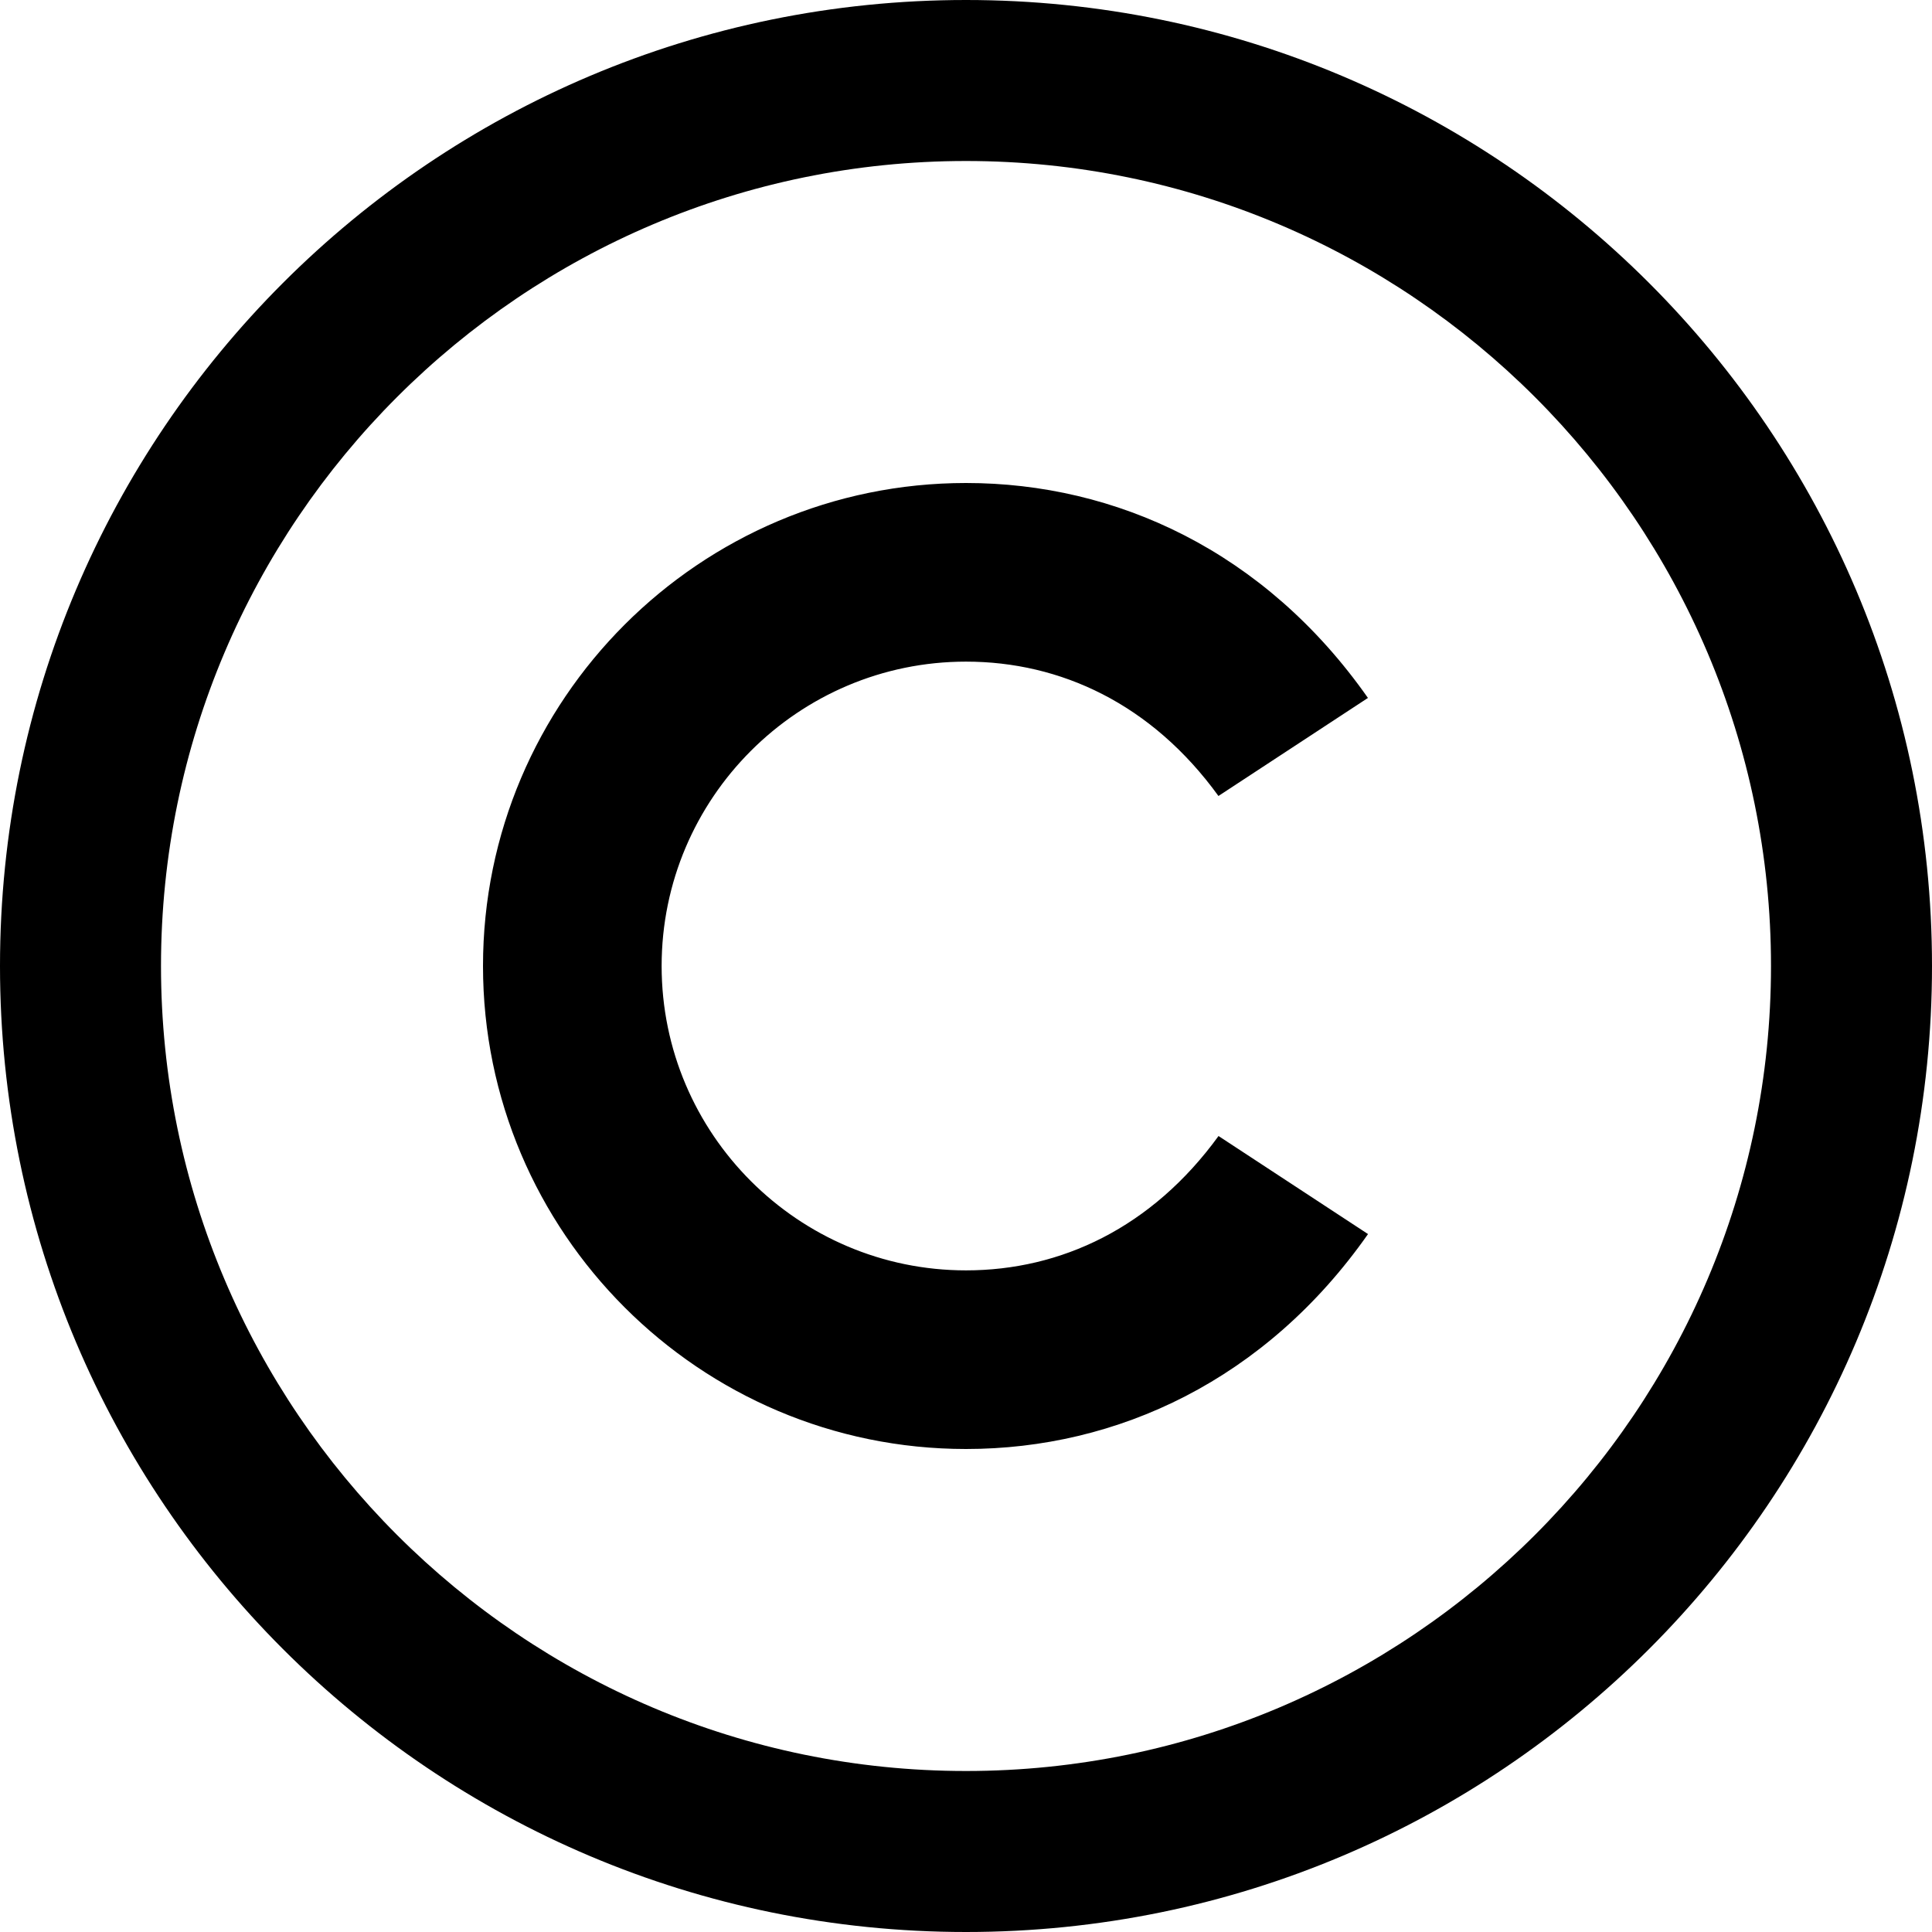 <svg xmlns="http://www.w3.org/2000/svg" width="24" height="24" viewBox="0 0 24 24"><path d="M12 2c5.514 0 10 4.486 10 10s-4.486 10-10 10-10-4.486-10-10 4.486-10 10-10zm0-2c-6.627 0-12 5.373-12 12s5.373 12 12 12 12-5.373 12-12-5.373-12-12-12zm0 15.781c-2.084 0-3.781-1.696-3.781-3.781s1.696-3.781 3.781-3.781c1.172 0 2.306.523 3.136 1.669l1.857-1.218c-1.281-1.826-3.133-2.67-4.993-2.67-3.308 0-6 2.692-6 6s2.691 6 6 6c1.881 0 3.724-.859 4.994-2.67l-1.857-1.218c-.828 1.14-1.959 1.669-3.137 1.669z"/></svg>